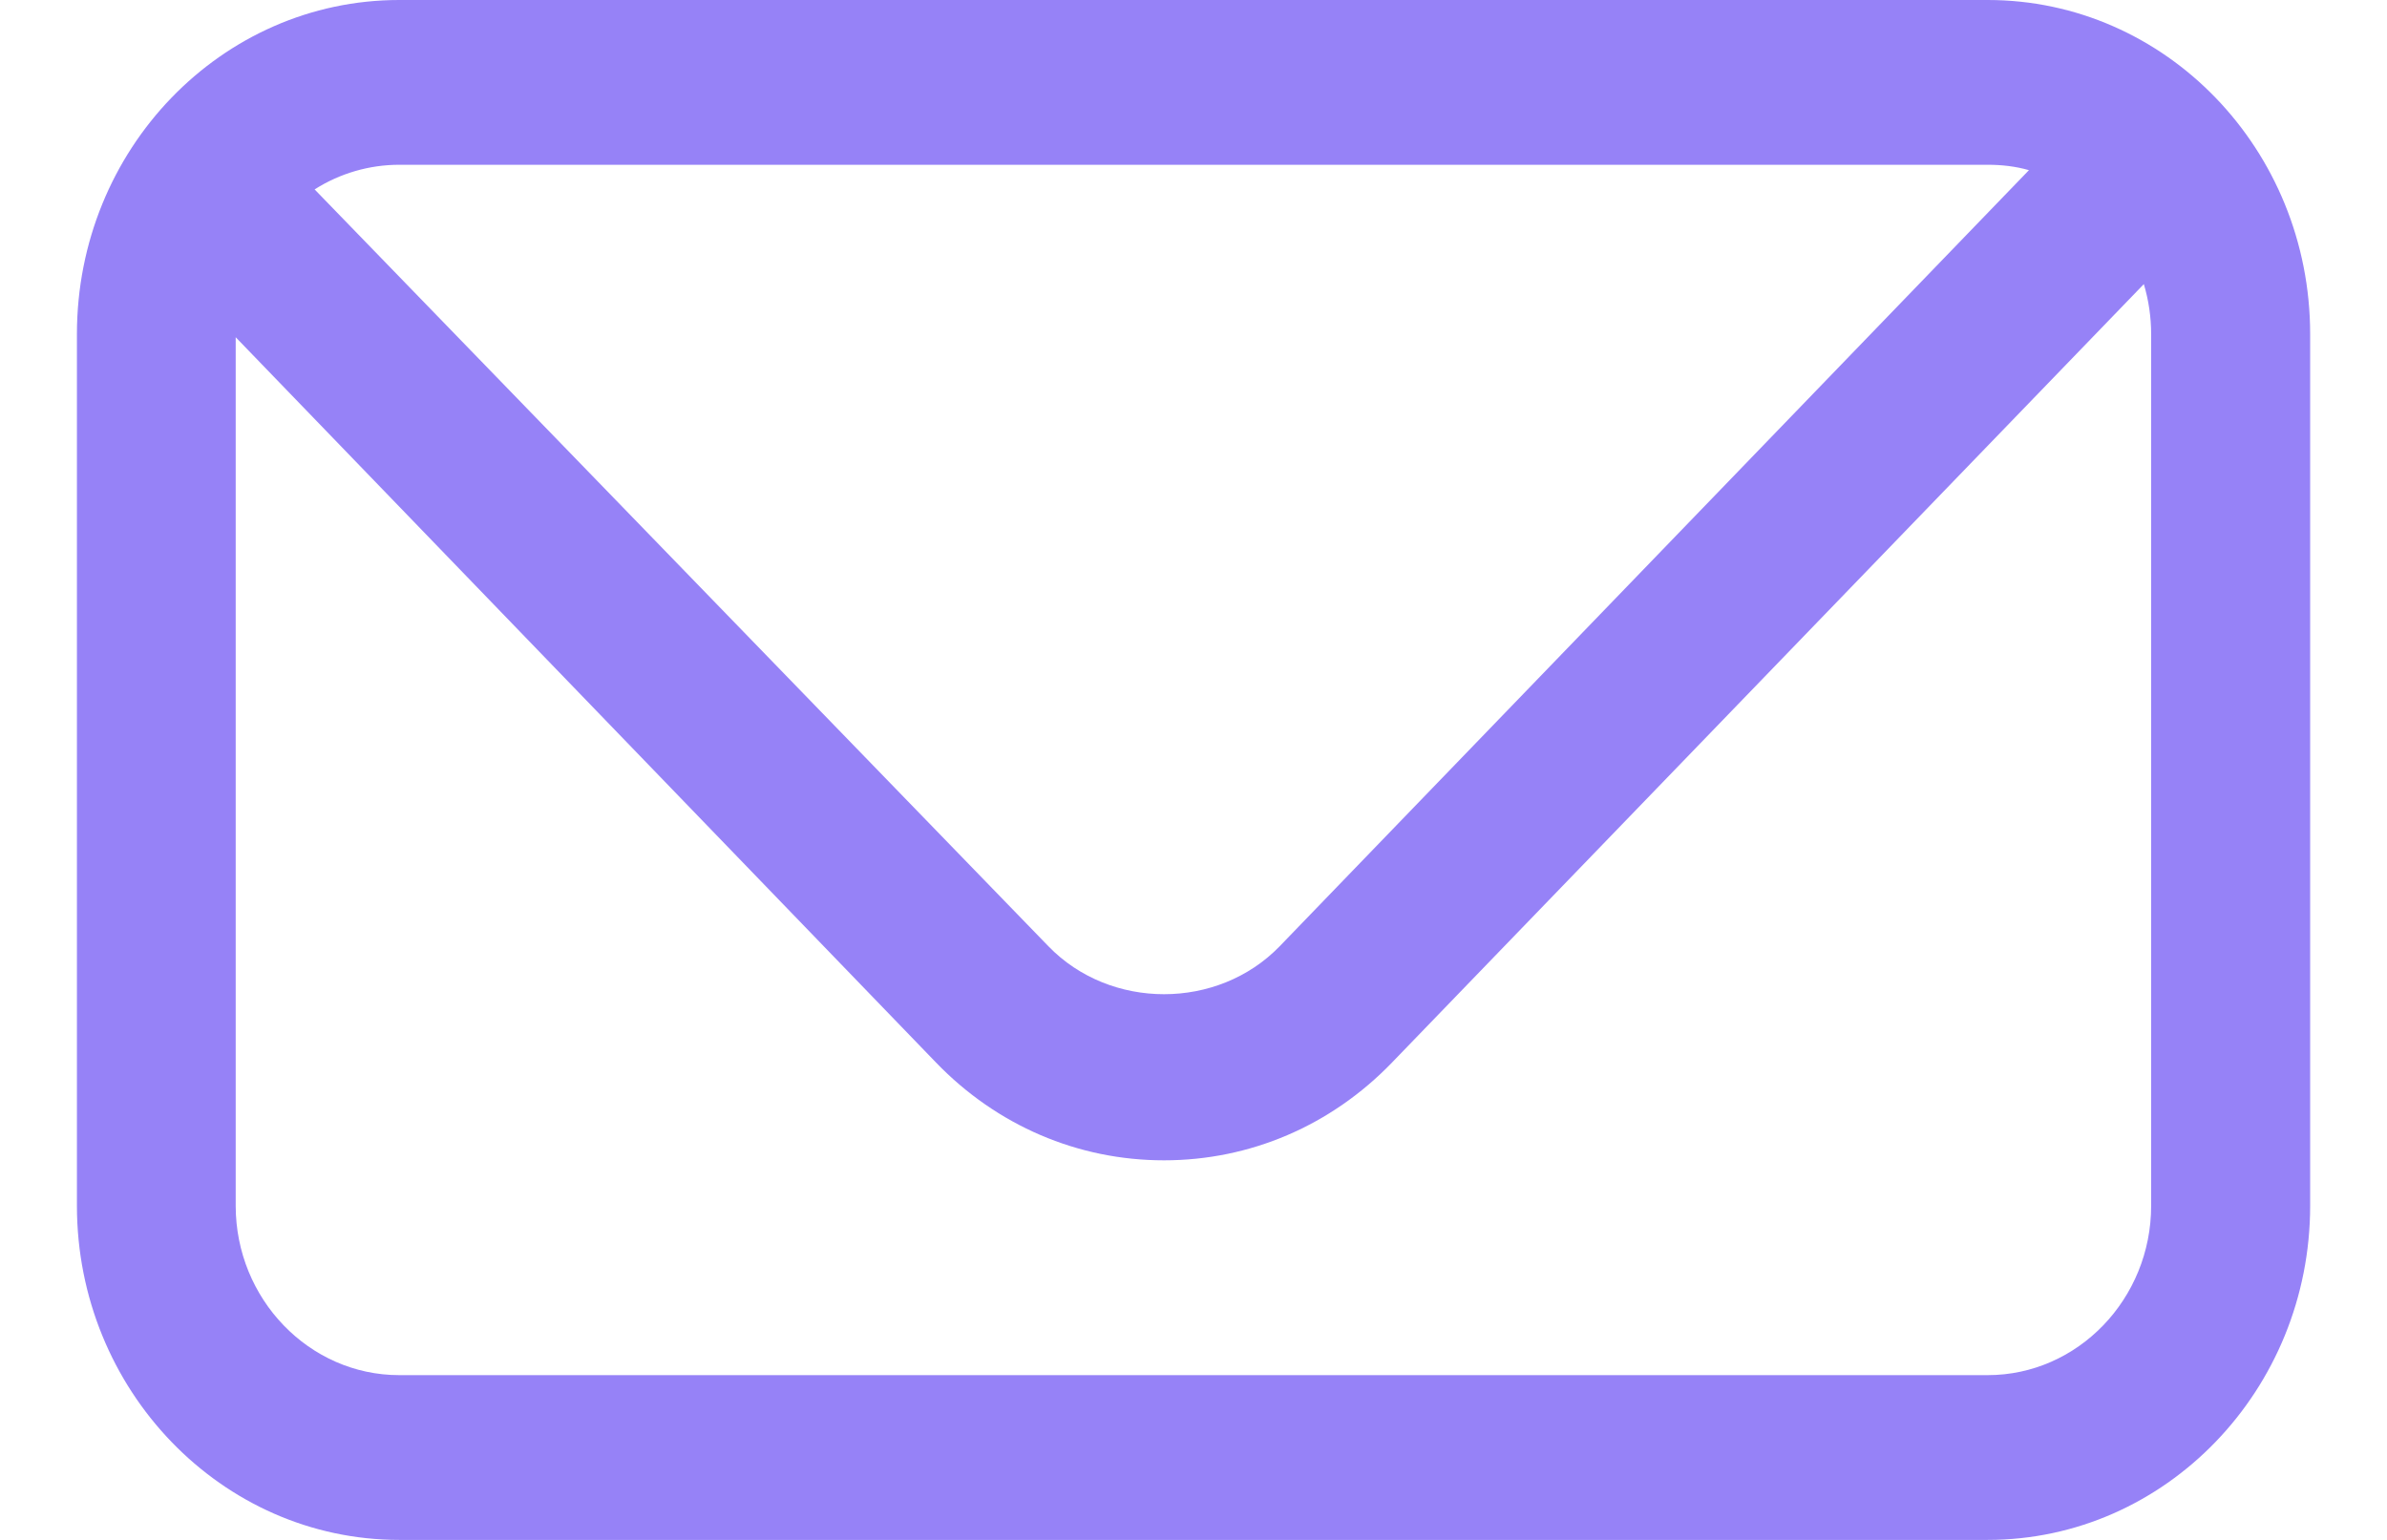 <svg id="SvgjsSvg1027" xmlns="http://www.w3.org/2000/svg" version="1.1" xmlns:xlink="http://www.w3.org/1999/xlink" xmlns:svgjs="http://svgjs.com/svgjs" width="31" height="20" viewBox="0 0 31 20"><title>mail</title><desc>Created with Avocode.</desc><defs id="SvgjsDefs1028"></defs><path id="SvgjsPath1029" d="M412.814 6820L392.185 6820C389.877 6820 387.999 6821.94 387.999 6824.34L387.999 6835.66C387.999 6838.05 389.877 6840 392.185 6840L412.814 6840C415.124 6840 417.002 6838.05 417.002 6835.66L417.002 6824.34C417.002 6821.94 415.124 6820 412.814 6820ZM390.061 6824.38L399.156 6833.8C399.947 6834.62 400.999 6835.07 402.117 6835.07C403.235 6835.07 404.287 6834.62 405.078 6833.8L414.842 6823.69C414.905 6823.9 414.937 6824.12 414.937 6824.34L414.937 6835.66C414.937 6836.87 413.984 6837.86 412.814 6837.86L392.185 6837.86C391.015 6837.86 390.061 6836.87 390.061 6835.66ZM403.619 6832.29C402.815 6833.12 401.42 6833.12 400.616 6832.29L391.086 6822.46C391.416 6822.25 391.799 6822.14 392.185 6822.14L412.814 6822.14C412.996 6822.14 413.176 6822.16 413.35 6822.21Z " fill="#9682f7" fill-opacity="1" transform="matrix(1,0,0,1,-387,-6820)"></path></svg>